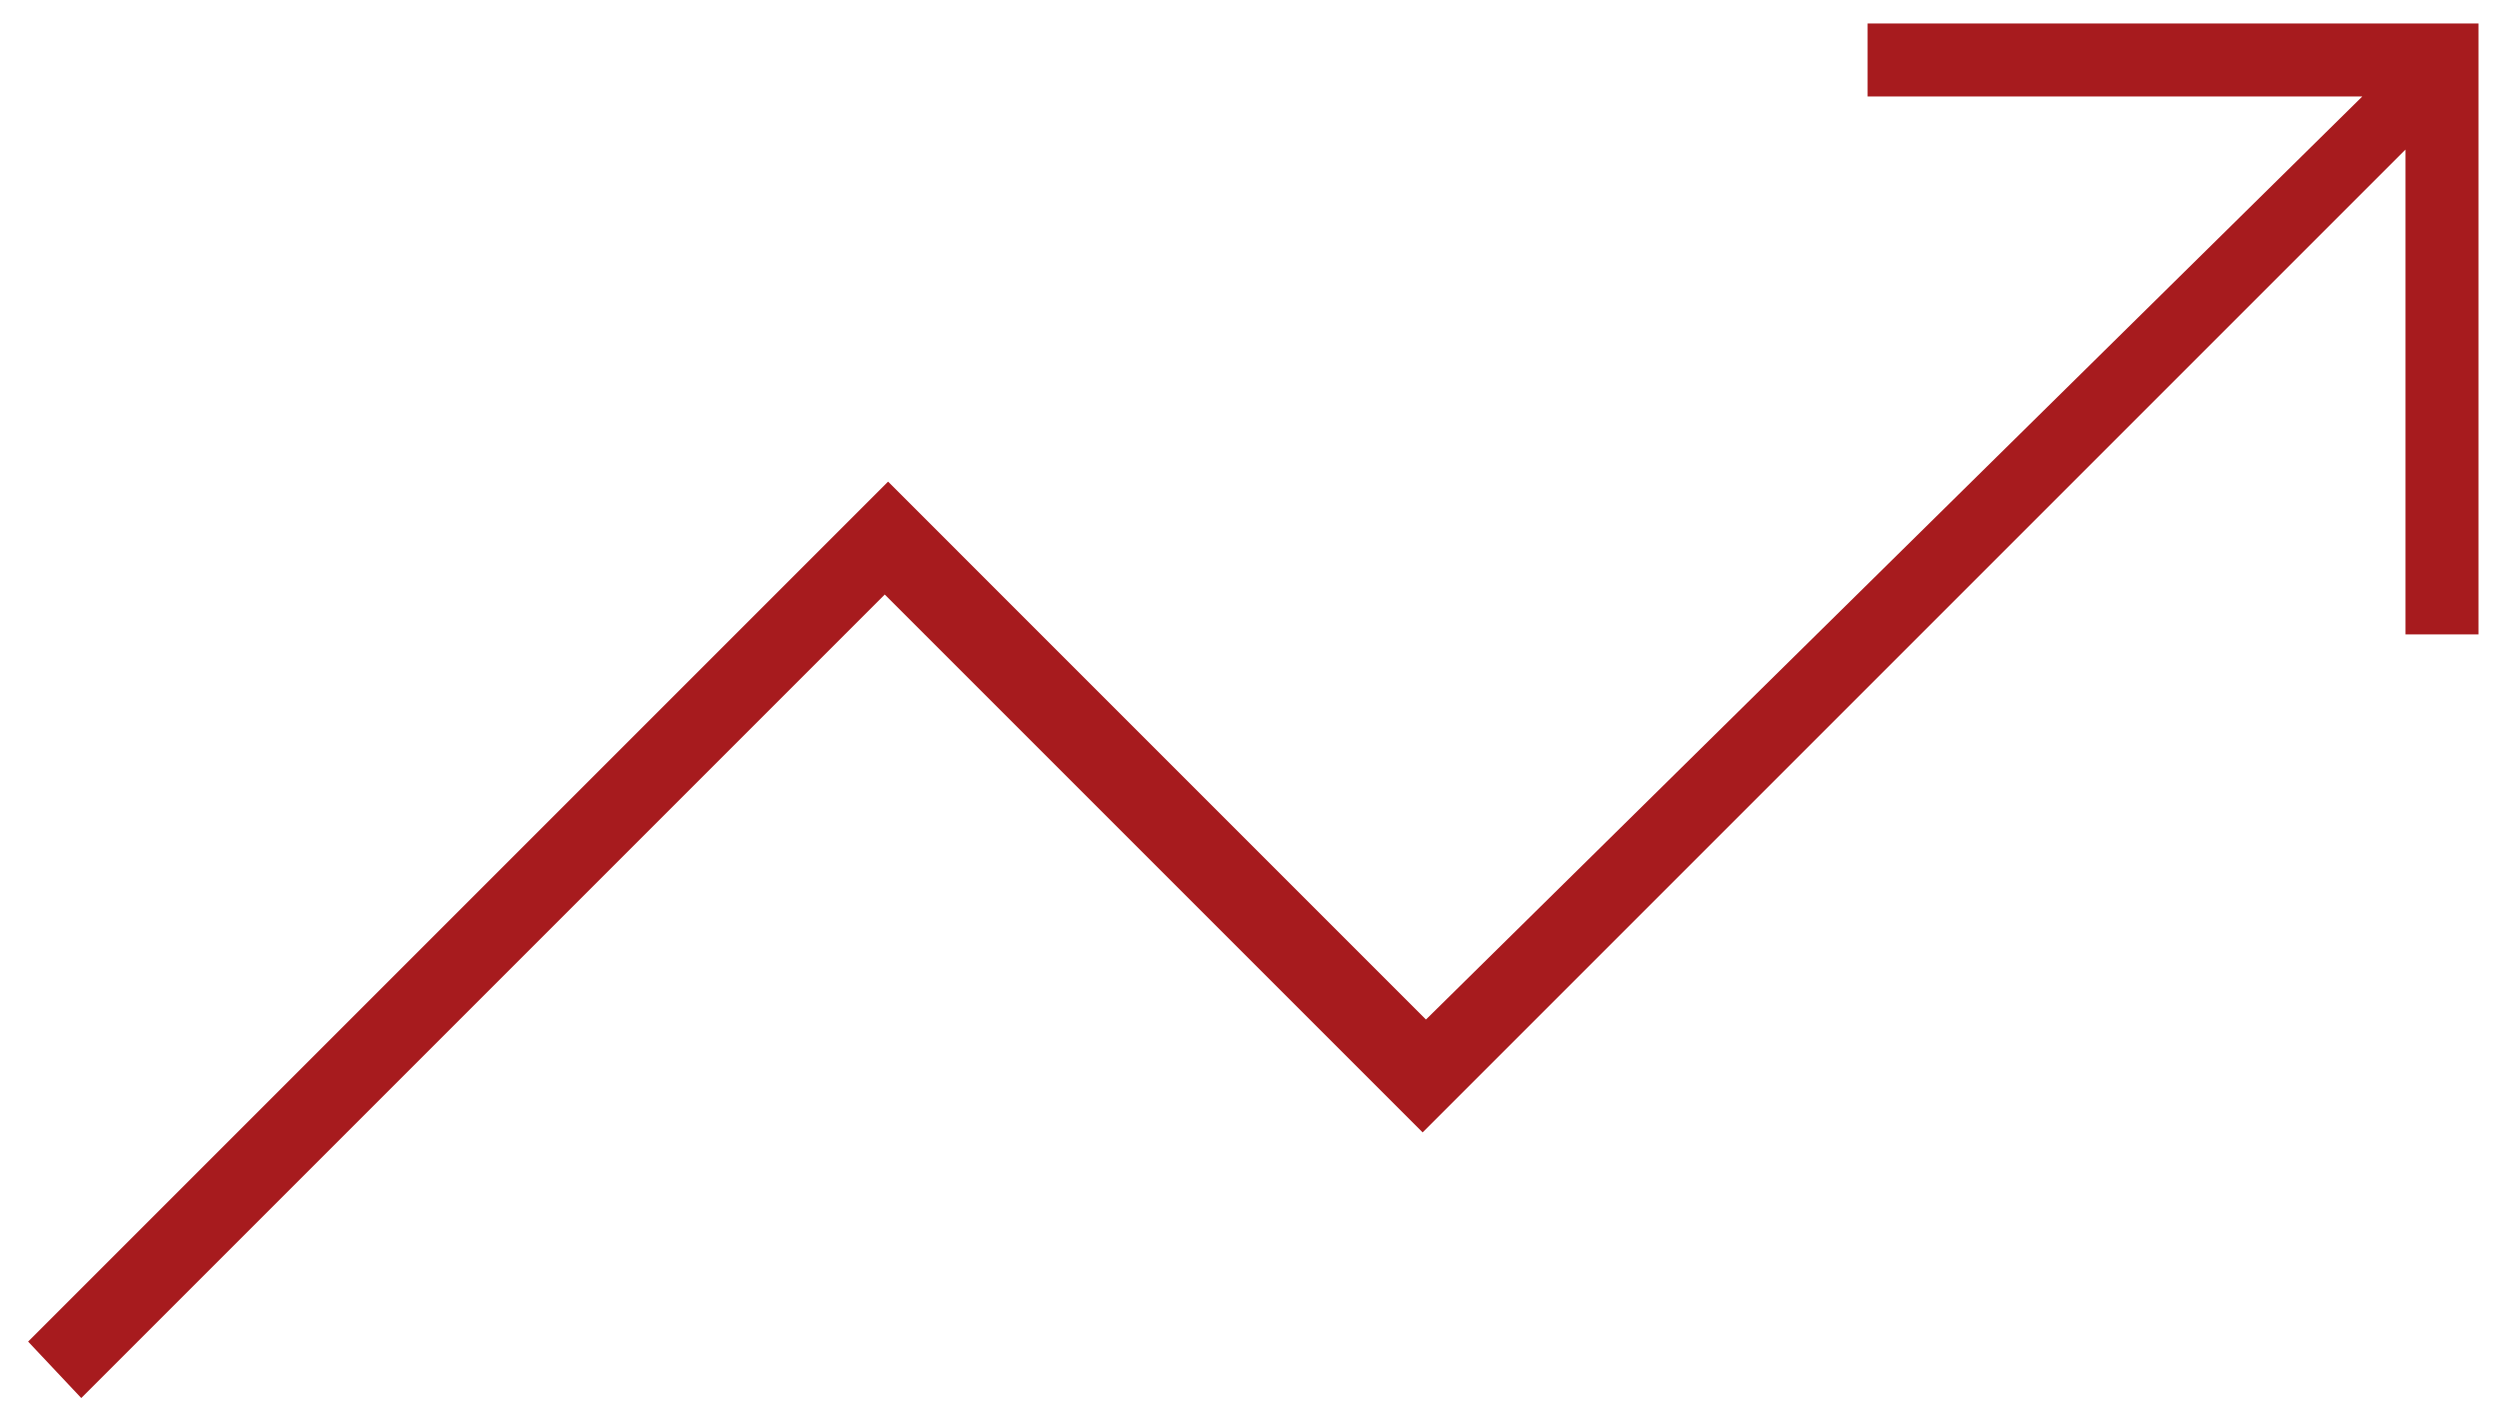 <svg width="80" height="45" viewBox="0 0 80 45" fill="none" xmlns="http://www.w3.org/2000/svg">
<path d="M2.6 44.737L0.9 42.931L28.419 15.412L45.631 32.625L75.594 3.087H59.762V0.75H79.312V20.3H76.975V4.787L45.525 36.237L28.312 19.025L2.6 44.737Z" fill="#A71B1E"/>
</svg>
